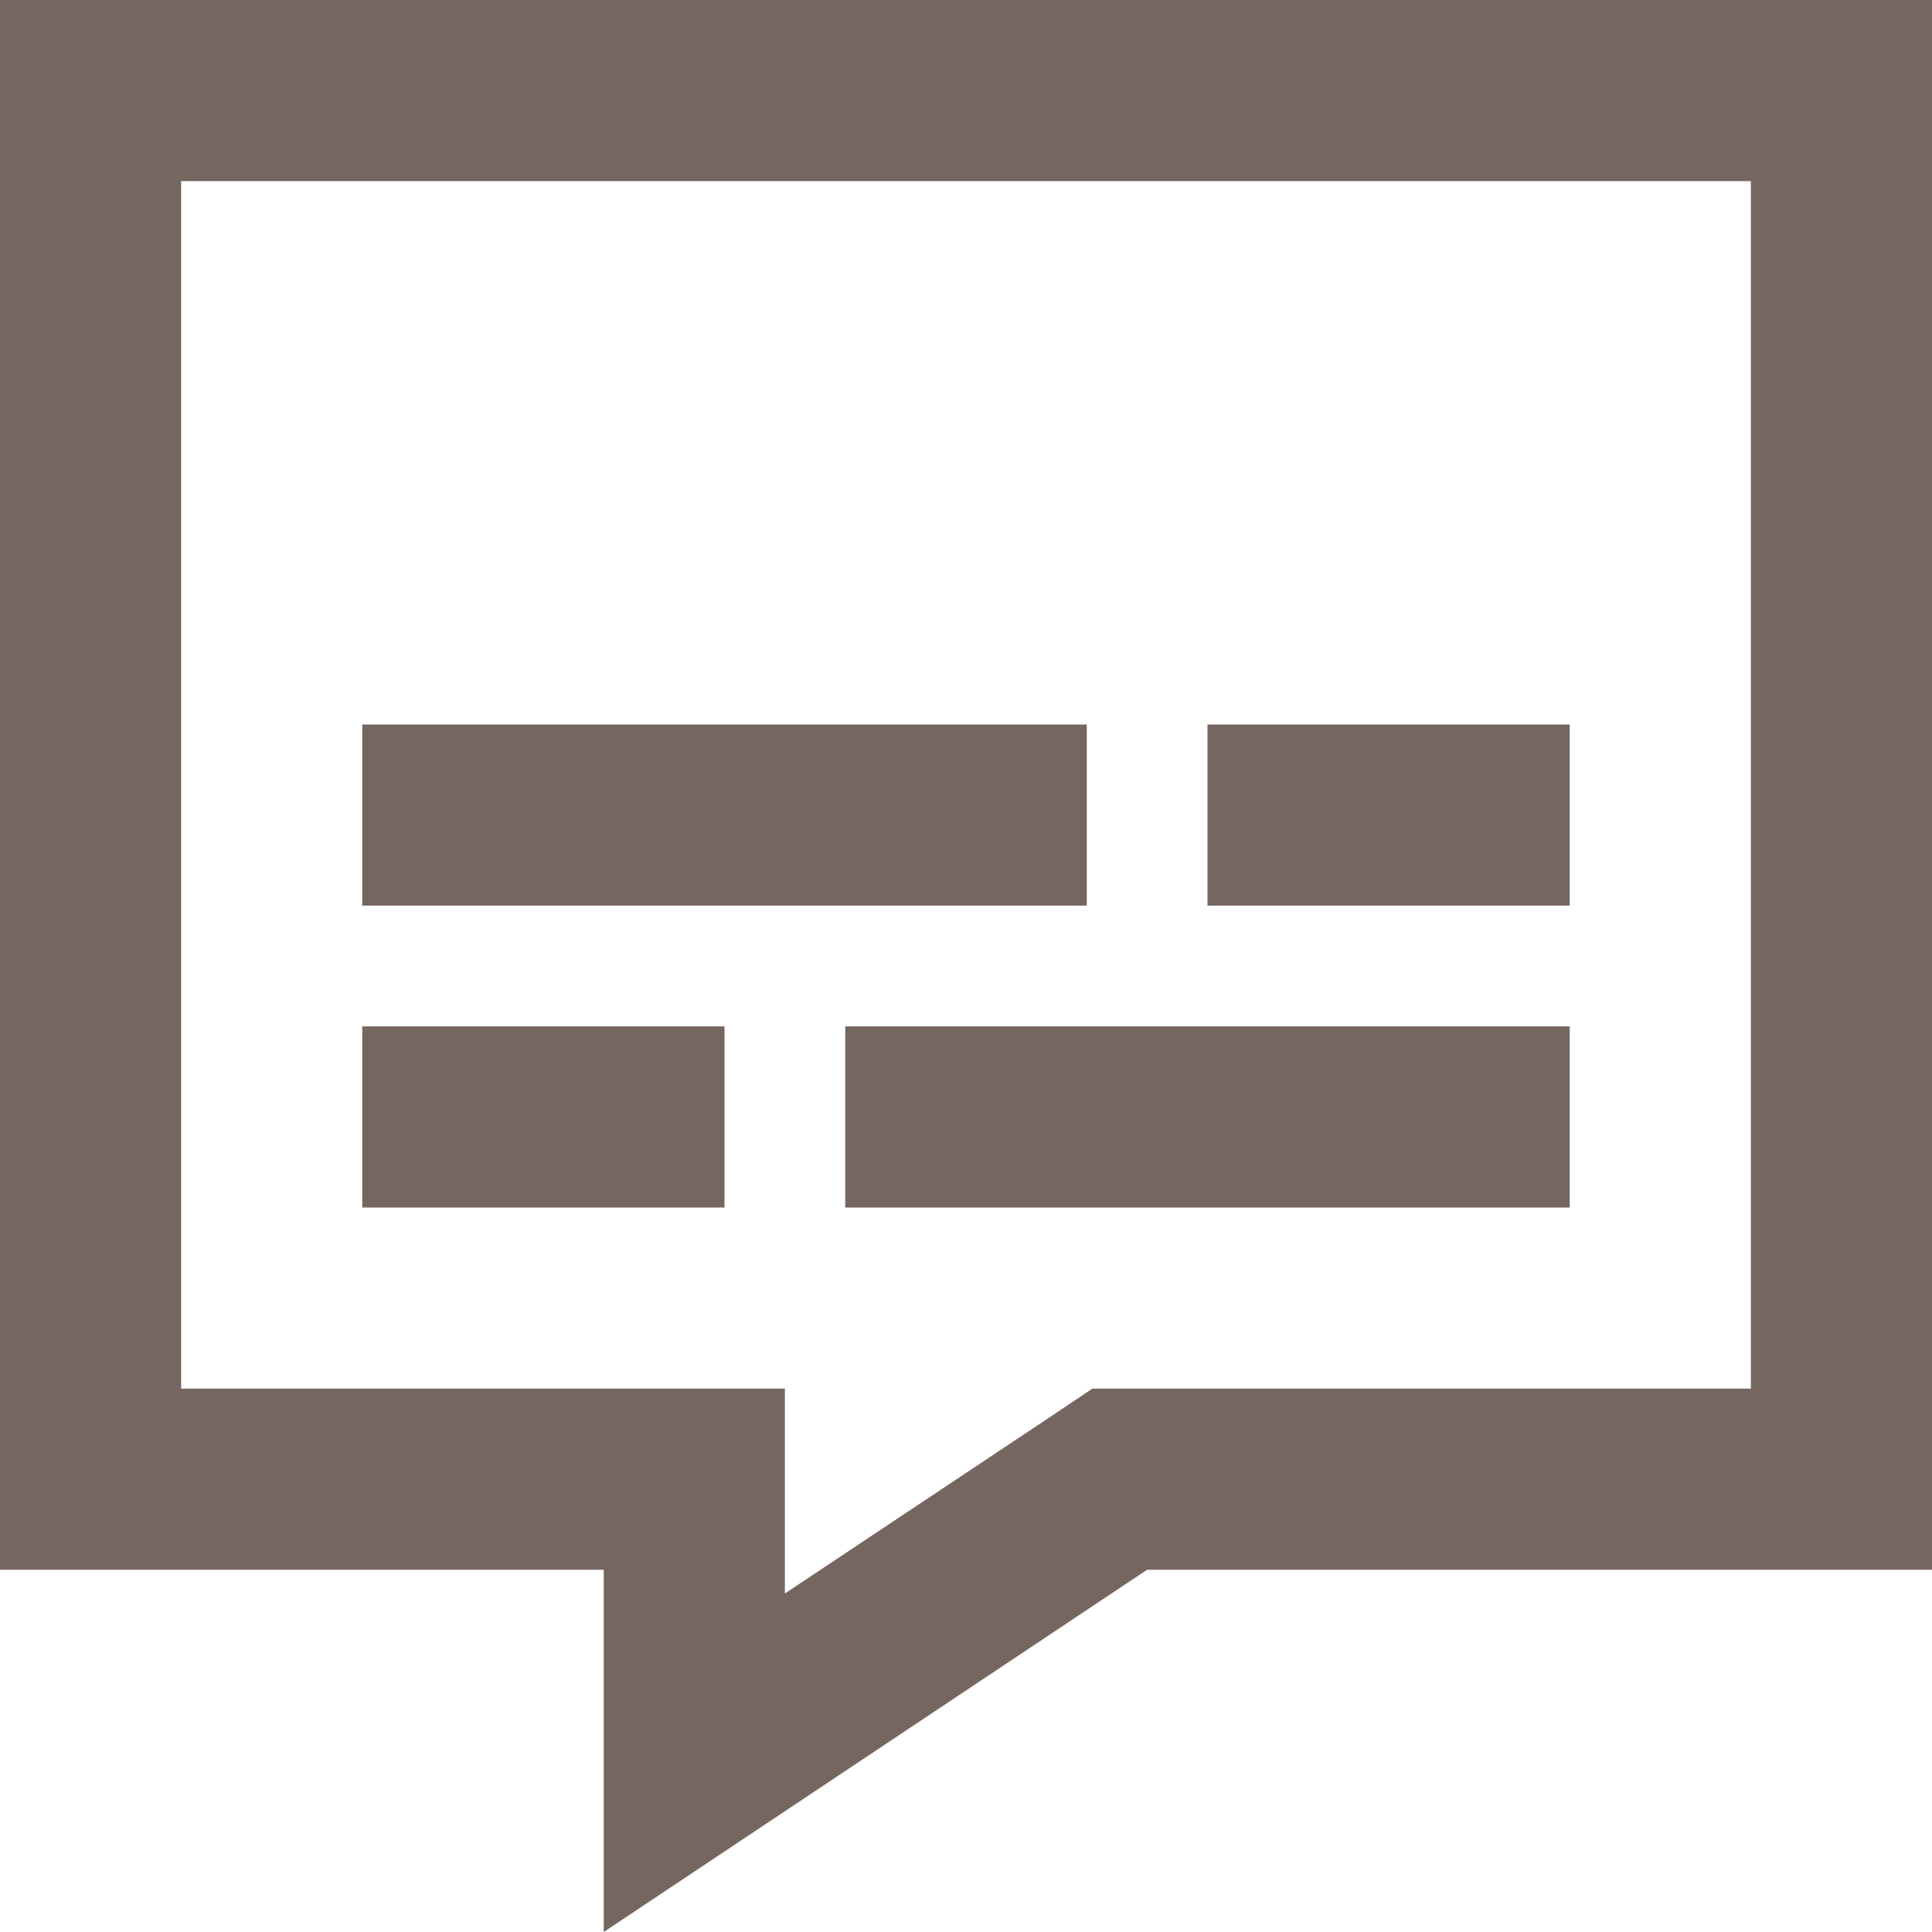 <?xml version="1.0" encoding="utf-8"?>
<svg xmlns="http://www.w3.org/2000/svg" width="24" height="24" viewBox="0 0 24 24" fill="none">
<g clip-path="url(#clip0_398_3537)">
<path d="M7.5 24L9.75 22.5L14.25 19.5H21.75H24V17.25V2.25V0H21.75H2.25H0V2.25V17.25V19.5H2.25H5.25H7.5V21.295V21.75V24ZM13.003 17.63L9.75 19.795V19.5V17.25H7.5H2.25V2.25H21.75V17.25H14.25H13.57L13.003 17.63ZM5.625 9H4.5V11.25H5.625H12.375H13.5V9H12.375H5.625ZM16.125 9H15V11.25H16.125H18.375H19.5V9H18.375H16.125ZM5.625 12.75H4.5V15H5.625H7.875H9V12.75H7.875H5.625ZM11.625 12.75H10.5V15H11.625H18.375H19.5V12.75H18.375H11.625Z" fill="#75665F"/>
</g>
<defs>
<clipPath id="clip0_398_3537">
<rect width="24" height="24" fill="white"/>
</clipPath>
</defs>
</svg>